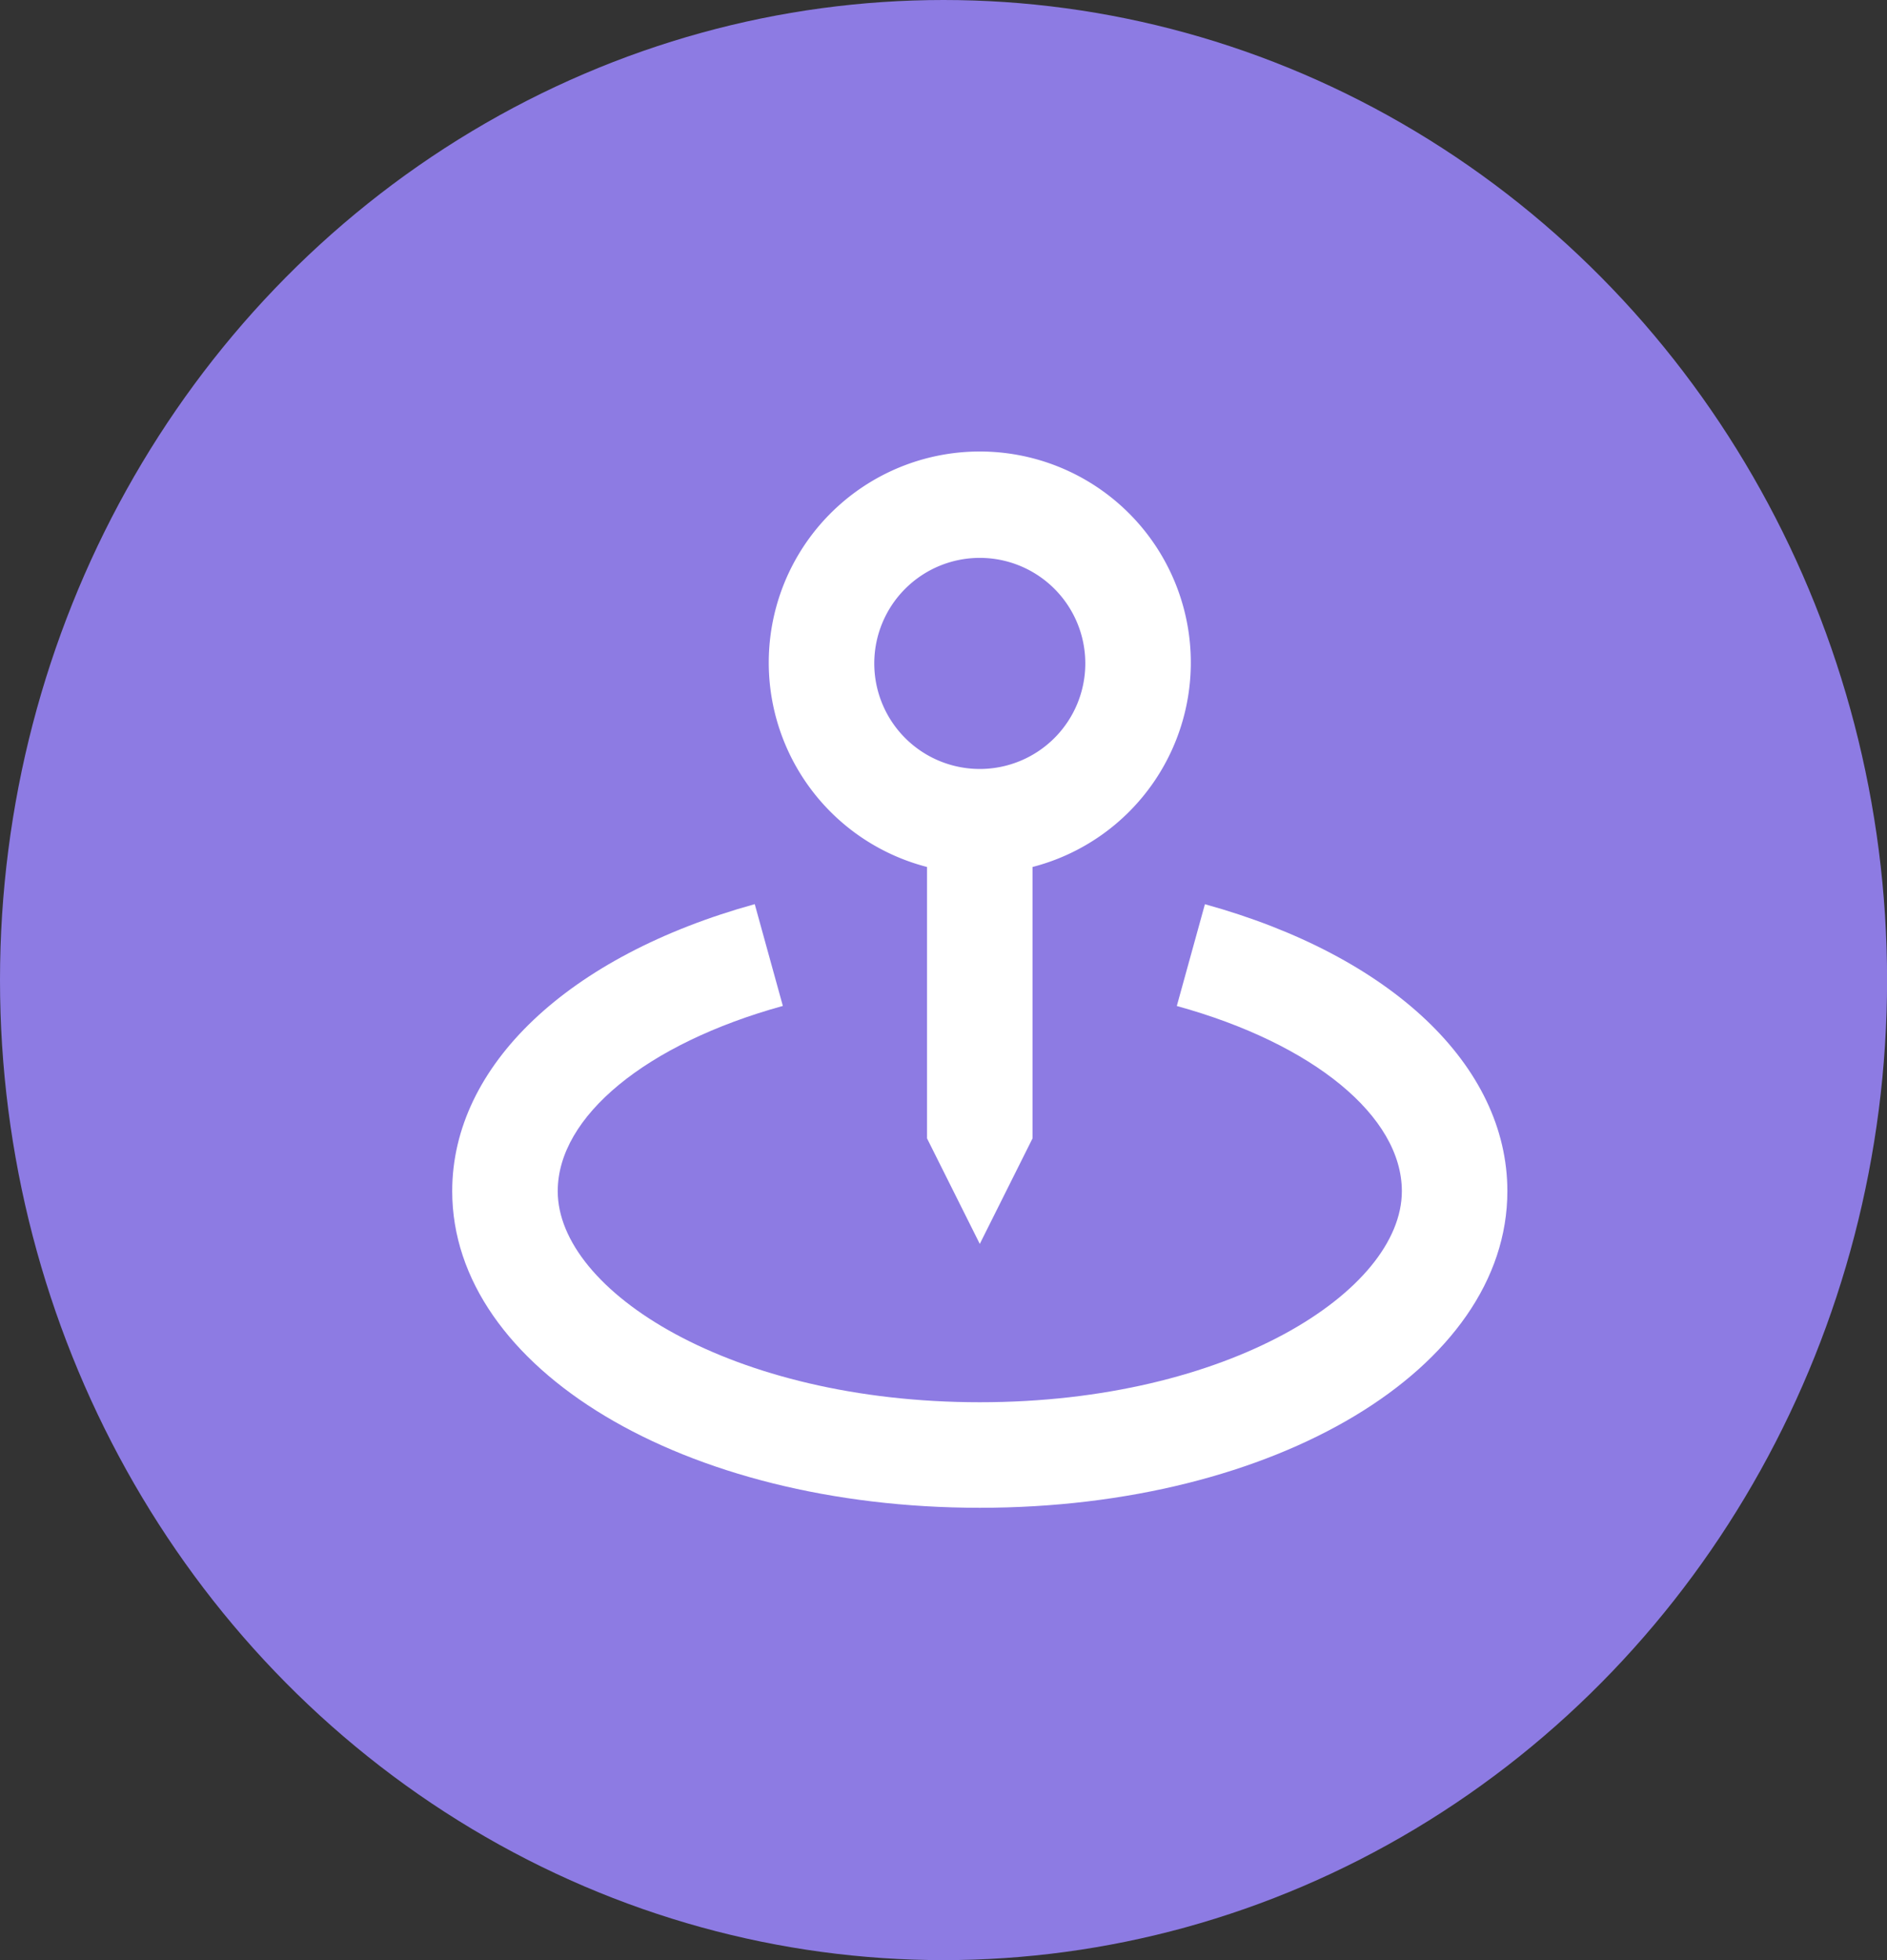 <svg xmlns="http://www.w3.org/2000/svg" width="25.037" height="26" viewBox="0 0 25.037 26">
  <rect x="0" y="0" width="25.037" height="26" fill="#333333" stroke="none"/>
  <g id="그룹_19650" data-name="그룹 19650" transform="translate(-122 -168)">
    <ellipse id="타원_33" data-name="타원 33" cx="12.519" cy="13" rx="12.519" ry="13" transform="translate(122 168)" fill="#8d7be3"/>
    <g id="bx-map-pin" transform="translate(124 170)">
      <path id="패스_8157" data-name="패스 8157" d="M18.8,14.5l.7-1.4V9.5a2.8,2.8,0,1,0-1.4,0v3.6ZM17.4,6.8a1.4,1.4,0,1,1,1.4,1.4A1.4,1.4,0,0,1,17.4,6.8Z" transform="translate(-7.8)" fill="#fff"/>
      <path id="패스_8158" data-name="패스 8158" d="M13.987,21.125l-.373,1.35c1.814.5,2.986,1.465,2.986,2.456,0,1.324-2.3,2.8-5.6,2.8s-5.6-1.476-5.6-2.8c0-.991,1.172-1.955,2.987-2.457l-.373-1.35C5.538,21.809,4,23.267,4,24.931c0,2.355,3.075,4.2,7,4.2s7-1.845,7-4.2C18,23.267,16.462,21.809,13.987,21.125Z" transform="translate(0 -11.131)" fill="#fff"/>
    </g>
  </g>
</svg>
